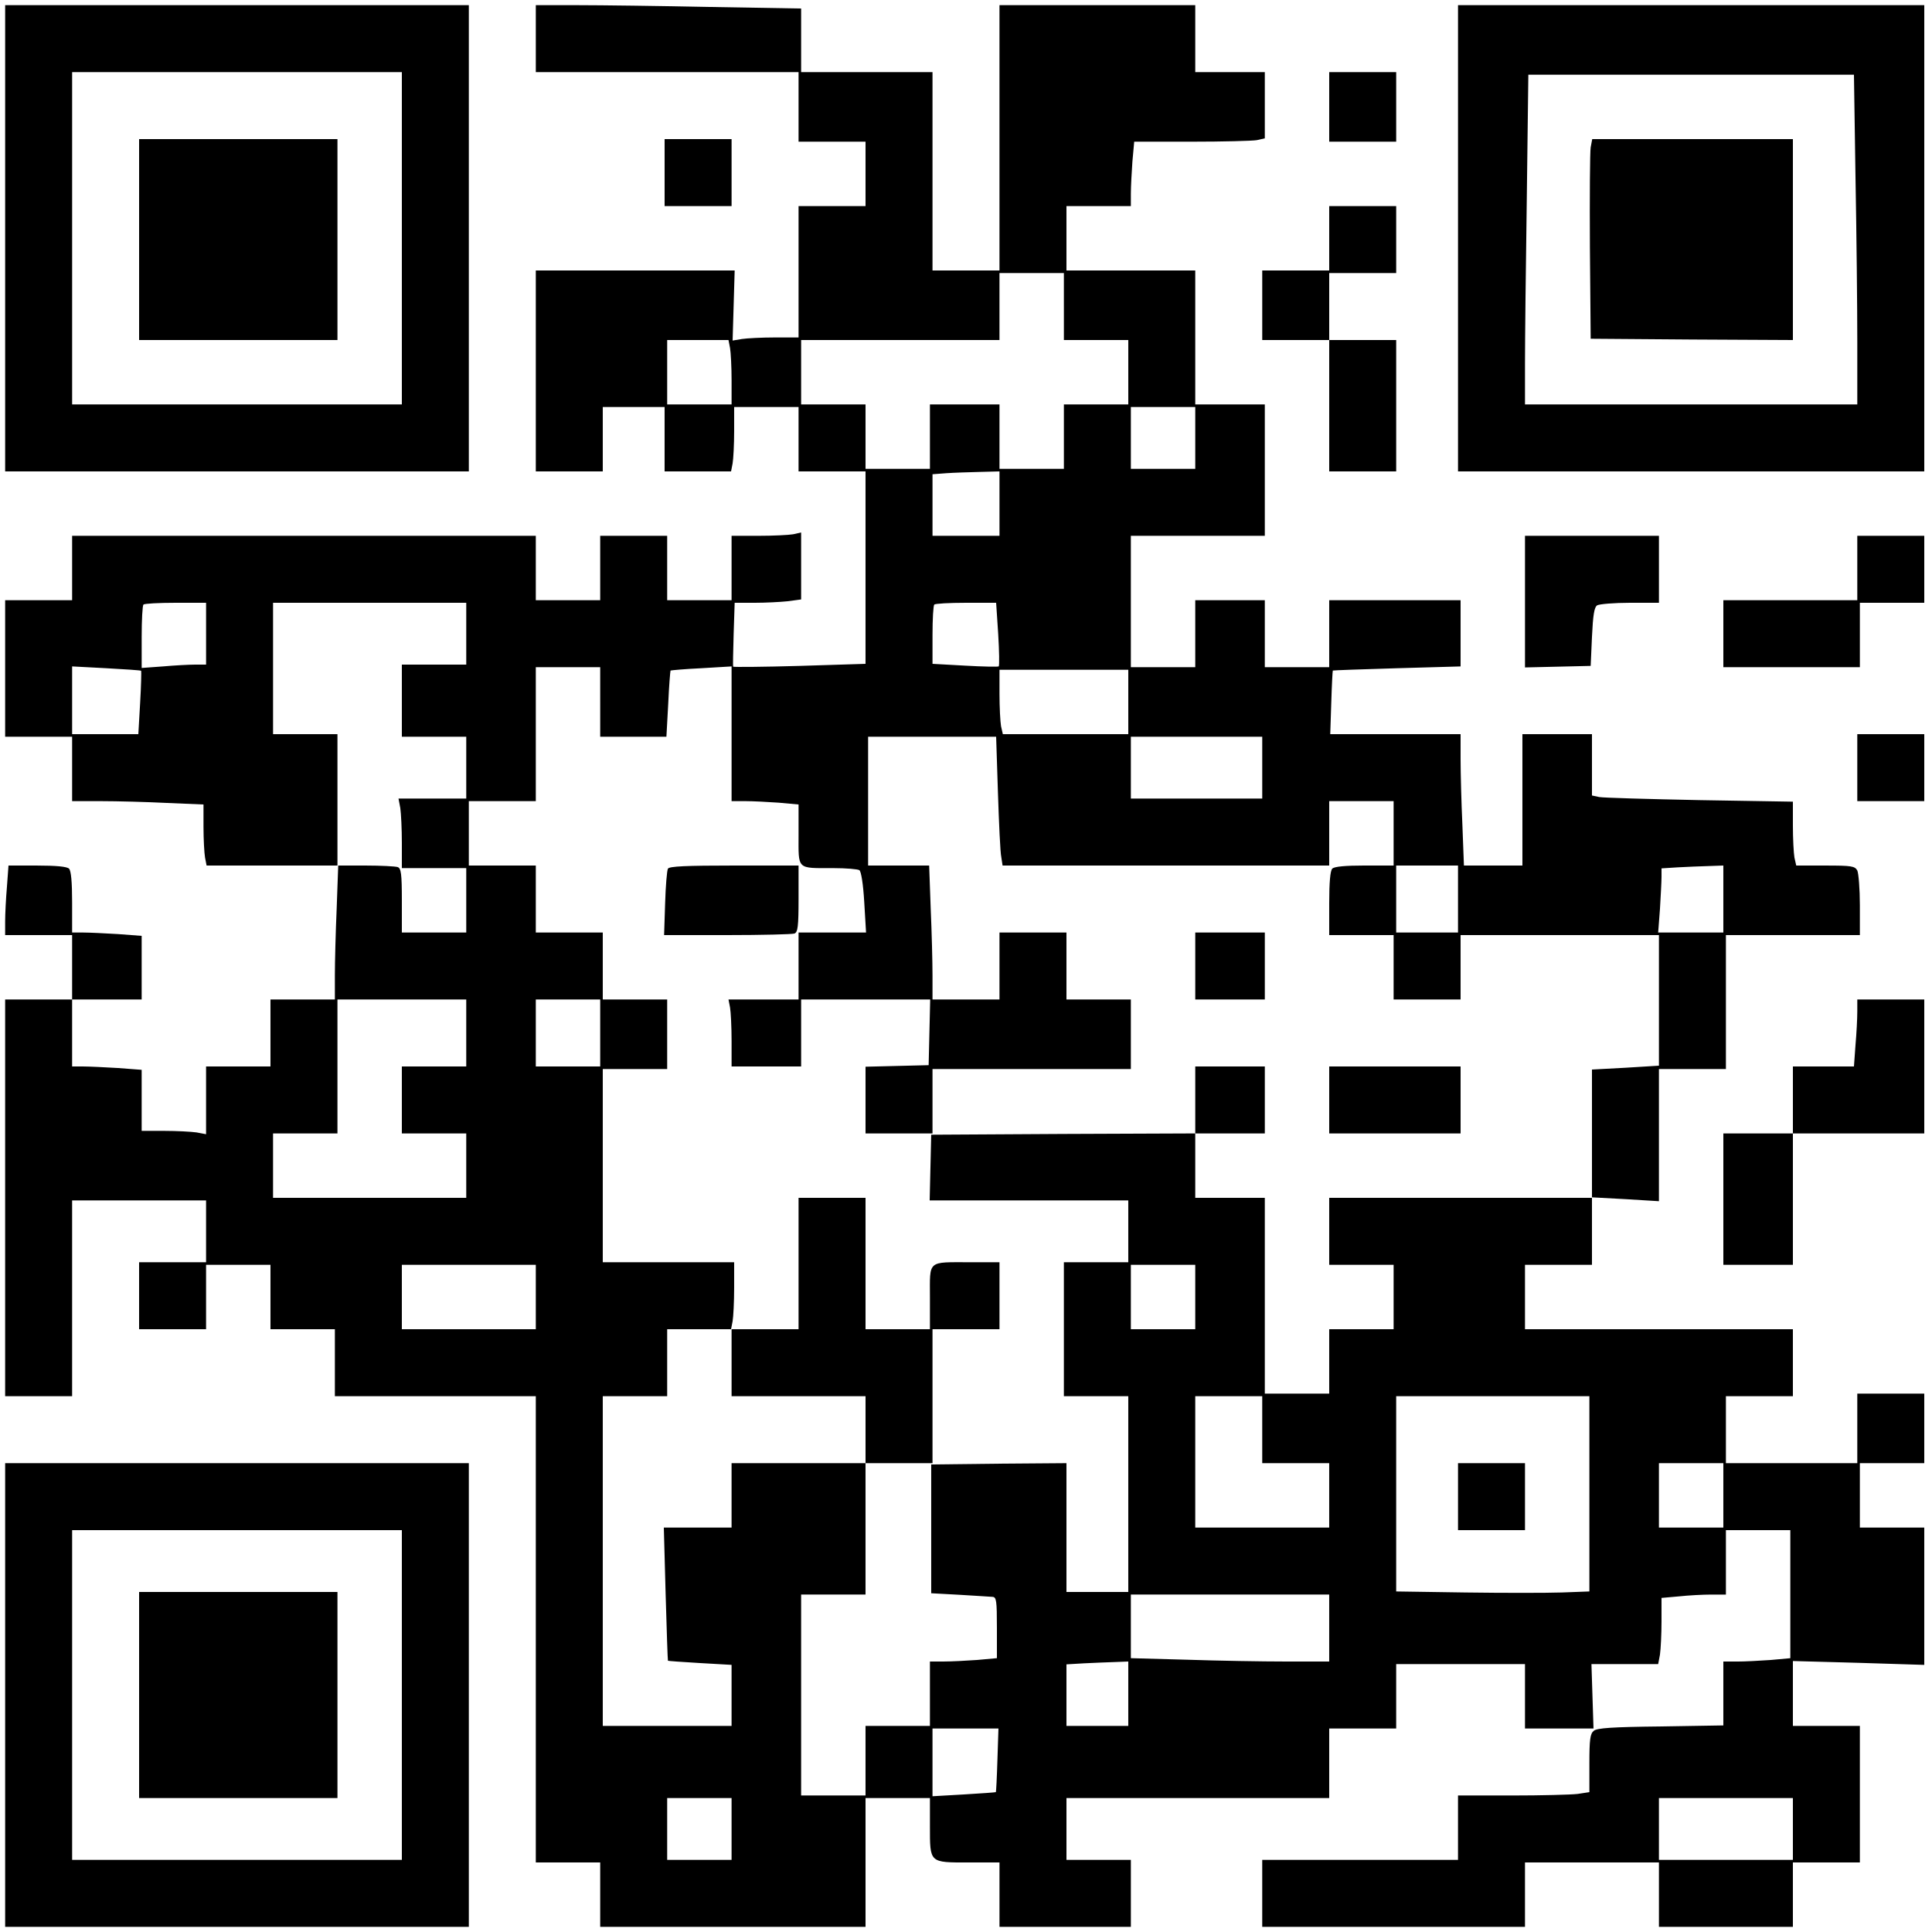 <?xml version="1.0" encoding="UTF-8" standalone="yes"?>
<svg version="1.0" xmlns="http://www.w3.org/2000/svg" width="562pt" height="562pt" viewBox="0 0 750 750" preserveAspectRatio="xMidYMid meet">
  <g transform="translate(0,750) scale(0.1,-0.1)" fill="#000000" stroke="none">
    <path d="M20 6575 l0 -905 900 0 900 0 0 905 0 905 -900 0 -900 0 0 -905z
m1540 0 l0 -645 -640 0 -640 0 0 645 0 645 640 0 640 0 0 -645z"/>
    <path d="M540 6570 l0 -390 385 0 385 0 0 390 0 390 -385 0 -385 0 0 -390z"/>
    <path d="M2080 7350 l0 -130 510 0 510 0 0 -135 0 -135 130 0 130 0 0 -125 0
-125 -130 0 -130 0 0 -255 0 -255 -92 0 c-51 0 -109 -3 -128 -6 l-36 -6 4 136
4 136 -386 0 -386 0 0 -390 0 -390 130 0 130 0 0 125 0 125 120 0 120 0 0
-125 0 -125 129 0 129 0 6 31 c3 17 6 74 6 125 l0 94 125 0 125 0 0 -125 0
-125 130 0 130 0 0 -374 0 -373 -256 -8 c-140 -4 -257 -5 -258 -3 -1 1 0 58 2
126 l4 122 77 0 c42 0 100 3 129 6 l52 7 0 130 0 130 -31 -7 c-17 -3 -78 -6
-135 -6 l-104 0 0 -125 0 -125 -125 0 -125 0 0 125 0 125 -130 0 -130 0 0
-125 0 -125 -125 0 -125 0 0 125 0 125 -900 0 -900 0 0 -125 0 -125 -130 0
-130 0 0 -265 0 -265 130 0 130 0 0 -125 0 -125 113 0 c61 0 176 -3 255 -7
l142 -6 0 -87 c0 -48 3 -102 6 -119 l6 -31 256 0 255 0 -6 -167 c-4 -91 -7
-208 -7 -260 l0 -93 -125 0 -125 0 0 -130 0 -130 -125 0 -125 0 0 -131 0 -132
-37 7 c-21 3 -77 6 -125 6 l-88 0 0 119 0 118 -92 7 c-50 3 -111 6 -135 6
l-43 0 0 130 0 130 135 0 135 0 0 124 0 123 -92 7 c-50 3 -111 6 -135 6 l-43
0 0 118 c0 78 -4 122 -12 130 -8 8 -50 12 -124 12 l-111 0 -6 -82 c-4 -46 -7
-107 -7 -135 l0 -53 130 0 130 0 0 -125 0 -125 -130 0 -130 0 0 -770 0 -770
130 0 130 0 0 380 0 380 260 0 260 0 0 -120 0 -120 -130 0 -130 0 0 -130 0
-130 130 0 130 0 0 125 0 125 125 0 125 0 0 -125 0 -125 125 0 125 0 0 -130 0
-130 390 0 390 0 0 -905 0 -905 125 0 125 0 0 -125 0 -125 515 0 515 0 0 250
0 250 125 0 125 0 0 -109 c0 -144 -3 -141 151 -141 l119 0 0 -125 0 -125 255
0 255 0 0 130 0 130 -125 0 -125 0 0 120 0 120 510 0 510 0 0 135 0 135 130 0
130 0 0 125 0 125 250 0 250 0 0 -125 0 -125 133 0 133 0 -4 125 -4 125 129 0
130 0 7 37 c3 21 6 79 6 129 l0 91 68 6 c37 4 93 7 125 7 l57 0 0 125 0 125
125 0 125 0 0 -249 0 -248 -77 -7 c-42 -3 -100 -6 -130 -6 l-53 0 0 -124 0
-124 -243 -4 c-188 -2 -248 -6 -260 -17 -14 -11 -17 -34 -17 -126 l0 -112 -46
-7 c-26 -3 -141 -6 -255 -6 l-209 0 0 -125 0 -125 -380 0 -380 0 0 -130 0
-130 510 0 510 0 0 125 0 125 260 0 260 0 0 -125 0 -125 260 0 260 0 0 125 0
125 130 0 130 0 0 265 0 265 -130 0 -130 0 0 126 0 126 255 -7 255 -8 0 267 0
266 -125 0 -125 0 0 125 0 125 125 0 125 0 0 135 0 135 -130 0 -130 0 0 -135
0 -135 -255 0 -255 0 0 130 0 130 130 0 130 0 0 130 0 130 -520 0 -520 0 0
125 0 125 130 0 130 0 0 131 0 131 130 -7 130 -8 0 257 0 256 130 0 130 0 0
260 0 260 260 0 260 0 0 116 c0 63 -5 124 -10 135 -10 17 -22 19 -124 19
l-113 0 -7 31 c-3 17 -6 73 -6 124 l0 93 -362 6 c-200 4 -375 9 -390 12 l-28
6 0 119 0 119 -135 0 -135 0 0 -255 0 -255 -113 0 -114 0 -6 158 c-4 86 -7
201 -7 255 l0 97 -253 0 -253 0 4 123 c2 67 5 123 6 124 1 1 113 5 249 9 l247
7 0 129 0 128 -255 0 -255 0 0 -130 0 -130 -125 0 -125 0 0 130 0 130 -135 0
-135 0 0 -130 0 -130 -125 0 -125 0 0 255 0 255 260 0 260 0 0 255 0 255 -135
0 -135 0 0 260 0 260 -250 0 -250 0 0 125 0 125 125 0 125 0 0 48 c0 27 3 83
6 125 l7 77 222 0 c122 0 237 3 254 6 l31 7 0 128 0 129 -135 0 -135 0 0 130
0 130 -380 0 -380 0 0 -515 0 -515 -130 0 -130 0 0 385 0 385 -255 0 -255 0 0
123 0 124 -352 6 c-194 4 -426 7 -515 7 l-163 0 0 -130z m2050 -1040 l0 -130
125 0 125 0 0 -125 0 -125 -125 0 -125 0 0 -125 0 -125 -125 0 -125 0 0 125 0
125 -135 0 -135 0 0 -125 0 -125 -125 0 -125 0 0 125 0 125 -125 0 -125 0 0
125 0 125 385 0 385 0 0 130 0 130 125 0 125 0 0 -130z m-1296 -161 c3 -17 6
-74 6 -125 l0 -94 -125 0 -125 0 0 125 0 125 119 0 119 0 6 -31z m1806 -349
l0 -120 -125 0 -125 0 0 120 0 120 125 0 125 0 0 -120z m-760 -255 l0 -125
-130 0 -130 0 0 119 0 120 53 4 c28 2 87 4 130 5 l77 2 0 -125z m-3080 -505
l0 -120 -42 0 c-24 0 -80 -3 -125 -7 l-83 -6 0 120 c0 66 3 123 7 126 3 4 60
7 125 7 l118 0 0 -120z m1010 0 l0 -120 -125 0 -125 0 0 -140 0 -140 125 0
125 0 0 -120 0 -120 -131 0 -132 0 7 -37 c3 -21 6 -82 6 -135 l0 -98 125 0
125 0 0 -125 0 -125 -125 0 -125 0 0 124 c0 104 -3 125 -16 130 -9 3 -65 6
-125 6 l-109 0 0 255 0 255 -125 0 -125 0 0 255 0 255 375 0 375 0 0 -120z
m2065 -1 c4 -66 5 -123 2 -126 -3 -2 -62 -1 -131 3 l-126 7 0 112 c0 61 3 115
7 118 3 4 59 7 123 7 l117 0 8 -121z m-3327 -143 c1 -2 0 -58 -4 -125 l-7
-121 -129 0 -128 0 0 131 0 132 132 -7 c73 -4 134 -8 136 -10z m1782 -121 l0
-135 128 0 129 0 7 127 c3 70 8 128 9 130 2 1 56 6 120 9 l117 7 0 -261 0
-262 53 0 c30 0 88 -3 130 -6 l77 -7 0 -117 c0 -138 -9 -130 135 -130 50 0 95
-4 101 -8 7 -4 15 -55 19 -124 l7 -118 -131 0 -131 0 0 -130 0 -130 -136 0
-136 0 6 -31 c3 -17 6 -76 6 -130 l0 -99 135 0 135 0 0 130 0 130 250 0 251 0
-3 -127 -3 -128 -122 -3 -123 -3 0 -129 0 -130 130 0 130 0 0 125 0 125 385 0
385 0 0 135 0 135 -125 0 -125 0 0 130 0 130 -130 0 -130 0 0 -130 0 -130
-130 0 -130 0 0 93 c0 52 -3 169 -7 260 l-6 167 -119 0 -118 0 0 250 0 250
249 0 248 0 7 -217 c4 -120 9 -233 13 -250 l5 -33 634 0 634 0 0 125 0 125
125 0 125 0 0 -125 0 -125 -113 0 c-75 0 -117 -4 -125 -12 -8 -8 -12 -53 -12
-135 l0 -123 125 0 125 0 0 -125 0 -125 130 0 130 0 0 125 0 125 385 0 385 0
0 -254 0 -253 -130 -8 -130 -7 0 -249 0 -249 -510 0 -510 0 0 -130 0 -130 125
0 125 0 0 -125 0 -125 -125 0 -125 0 0 -125 0 -125 -125 0 -125 0 0 380 0 380
-135 0 -135 0 0 125 0 125 -512 -2 -513 -3 -3 -127 -3 -128 386 0 385 0 0
-120 0 -120 -125 0 -125 0 0 -260 0 -260 125 0 125 0 0 -380 0 -380 -120 0
-120 0 0 250 0 250 -262 -2 -263 -3 0 -250 0 -250 110 -6 c61 -4 118 -7 128
-8 15 -1 17 -14 17 -120 l0 -118 -77 -7 c-42 -3 -100 -6 -130 -6 l-53 0 0
-125 0 -125 -125 0 -125 0 0 -135 0 -135 -125 0 -125 0 0 390 0 390 125 0 125
0 0 255 0 255 -260 0 -260 0 0 -125 0 -125 -132 0 -131 0 7 -257 c4 -142 8
-259 9 -260 1 -1 57 -5 125 -9 l122 -7 0 -118 0 -119 -250 0 -250 0 0 640 0
640 125 0 125 0 0 130 0 130 124 0 124 0 6 31 c3 17 6 76 6 130 l0 99 -255 0
-255 0 0 375 0 375 125 0 125 0 0 135 0 135 -125 0 -125 0 0 130 0 130 -130 0
-130 0 0 130 0 130 -130 0 -130 0 0 125 0 125 130 0 130 0 0 260 0 260 125 0
125 0 0 -135z m2050 0 l0 -125 -244 0 -243 0 -7 31 c-3 17 -6 74 -6 125 l0 94
250 0 250 0 0 -125z m520 -255 l0 -120 -255 0 -255 0 0 120 0 120 255 0 255 0
0 -120z m760 -510 l0 -130 -120 0 -120 0 0 130 0 130 120 0 120 0 0 -130z
m1030 0 l0 -130 -126 0 -127 0 7 92 c3 50 6 106 6 124 l0 33 63 4 c34 2 88 4
120 5 l57 2 0 -130z m-4880 -520 l0 -130 -125 0 -125 0 0 -130 0 -130 125 0
125 0 0 -125 0 -125 -375 0 -375 0 0 125 0 125 125 0 125 0 0 260 0 260 250 0
250 0 0 -130z m520 0 l0 -130 -125 0 -125 0 0 130 0 130 125 0 125 0 0 -130z
m-250 -1025 l0 -125 -260 0 -260 0 0 125 0 125 260 0 260 0 0 -125z m2560 0
l0 -125 -125 0 -125 0 0 125 0 125 125 0 125 0 0 -125z m260 -515 l0 -130 130
0 130 0 0 -125 0 -125 -260 0 -260 0 0 255 0 255 130 0 130 0 0 -130z m1270
-249 l0 -379 -107 -4 c-60 -2 -228 -2 -375 0 l-268 4 0 379 0 379 375 0 375 0
0 -379z m520 -6 l0 -125 -125 0 -125 0 0 125 0 125 125 0 125 0 0 -125z
m-1530 -515 l0 -130 -167 0 c-93 0 -266 3 -385 7 l-218 6 0 124 0 123 385 0
385 0 0 -130z m-780 -255 l0 -125 -120 0 -120 0 0 120 0 119 68 4 c37 2 91 4
120 5 l52 2 0 -125z m-508 -257 c-2 -68 -5 -124 -6 -125 -1 -1 -57 -5 -124 -9
l-122 -7 0 131 0 132 128 0 128 0 -4 -122z m-1032 -268 l0 -120 -125 0 -125 0
0 120 0 120 125 0 125 0 0 -120z m4120 0 l0 -120 -260 0 -260 0 0 120 0 120
260 0 260 0 0 -120z"/>
    <path d="M2593 4128 c-4 -7 -9 -68 -11 -135 l-4 -123 245 0 c135 0 252 3 261
6 13 5 16 27 16 135 l0 129 -249 0 c-189 0 -252 -3 -258 -12z"/>
    <path d="M4640 3750 l0 -130 135 0 135 0 0 130 0 130 -135 0 -135 0 0 -130z"/>
    <path d="M4640 3230 l0 -130 135 0 135 0 0 130 0 130 -135 0 -135 0 0 -130z"/>
    <path d="M5160 3230 l0 -130 255 0 255 0 0 130 0 130 -255 0 -255 0 0 -130z"/>
    <path d="M3100 2595 l0 -255 -130 0 -130 0 0 -130 0 -130 260 0 260 0 0 -130
0 -130 130 0 130 0 0 260 0 260 130 0 130 0 0 130 0 130 -112 0 c-170 0 -158
10 -158 -136 l0 -124 -125 0 -125 0 0 255 0 255 -130 0 -130 0 0 -255z"/>
    <path d="M5660 1690 l0 -130 130 0 130 0 0 130 0 130 -130 0 -130 0 0 -130z"/>
    <path d="M5660 6575 l0 -905 905 0 905 0 0 905 0 905 -905 0 -905 0 0 -905z
m1543 238 c4 -219 7 -507 7 -640 l0 -243 -645 0 -645 0 0 158 c0 87 3 375 7
640 l6 482 632 0 632 0 6 -397z"/>
    <path d="M6175 6928 c-3 -18 -4 -193 -3 -388 l3 -355 393 -3 392 -2 0 390 0
390 -390 0 -389 0 -6 -32z"/>
    <path d="M5160 7085 l0 -135 130 0 130 0 0 135 0 135 -130 0 -130 0 0 -135z"/>
    <path d="M2580 6830 l0 -130 130 0 130 0 0 130 0 130 -130 0 -130 0 0 -130z"/>
    <path d="M5160 6575 l0 -125 -130 0 -130 0 0 -135 0 -135 130 0 130 0 0 -255
0 -255 130 0 130 0 0 255 0 255 -130 0 -130 0 0 130 0 130 130 0 130 0 0 130
0 130 -130 0 -130 0 0 -125z"/>
    <path d="M5920 5165 l0 -256 128 3 127 3 5 113 c4 85 9 115 20 122 8 5 66 10
128 10 l112 0 0 130 0 130 -260 0 -260 0 0 -255z"/>
    <path d="M7210 5295 l0 -125 -260 0 -260 0 0 -130 0 -130 265 0 265 0 0 125 0
125 125 0 125 0 0 130 0 130 -130 0 -130 0 0 -125z"/>
    <path d="M7210 4520 l0 -130 130 0 130 0 0 130 0 130 -130 0 -130 0 0 -130z"/>
    <path d="M7210 3573 c0 -27 -3 -85 -7 -130 l-6 -83 -118 0 -119 0 0 -130 0
-130 -135 0 -135 0 0 -255 0 -255 135 0 135 0 0 255 0 255 255 0 255 0 0 260
0 260 -130 0 -130 0 0 -47z"/>
    <path d="M20 920 l0 -900 900 0 900 0 0 900 0 900 -900 0 -900 0 0 -900z
m1540 0 l0 -640 -640 0 -640 0 0 640 0 640 640 0 640 0 0 -640z"/>
    <path d="M540 920 l0 -400 385 0 385 0 0 400 0 400 -385 0 -385 0 0 -400z"/>
  </g>
</svg>